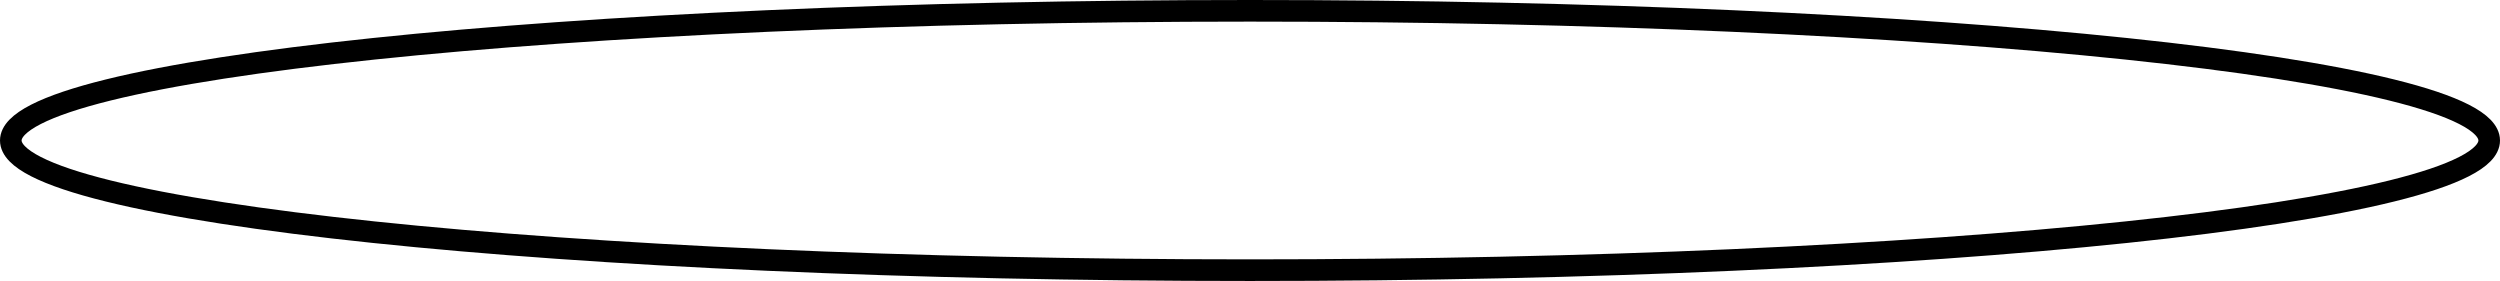   <svg height="13" width="115.667" xmlns="http://www.w3.org/2000/svg" preserveAspectRatio="none" viewBox="1.968 1.998 347.062 38.998">
   <path fill="none" fill-rule="nonzero" stroke="#000000" stroke-width="3" stroke-linecap="butt" stroke-linejoin="miter" d="M175.499 3.498C270.509 3.498 347.53 11.556 347.53 21.496C347.53 31.437 270.509 39.496 175.499 39.496C80.489 39.496 3.468 31.437 3.468 21.496C3.468 11.556 80.489 3.498 175.499 3.498 Z">
   </path>
  </svg>
